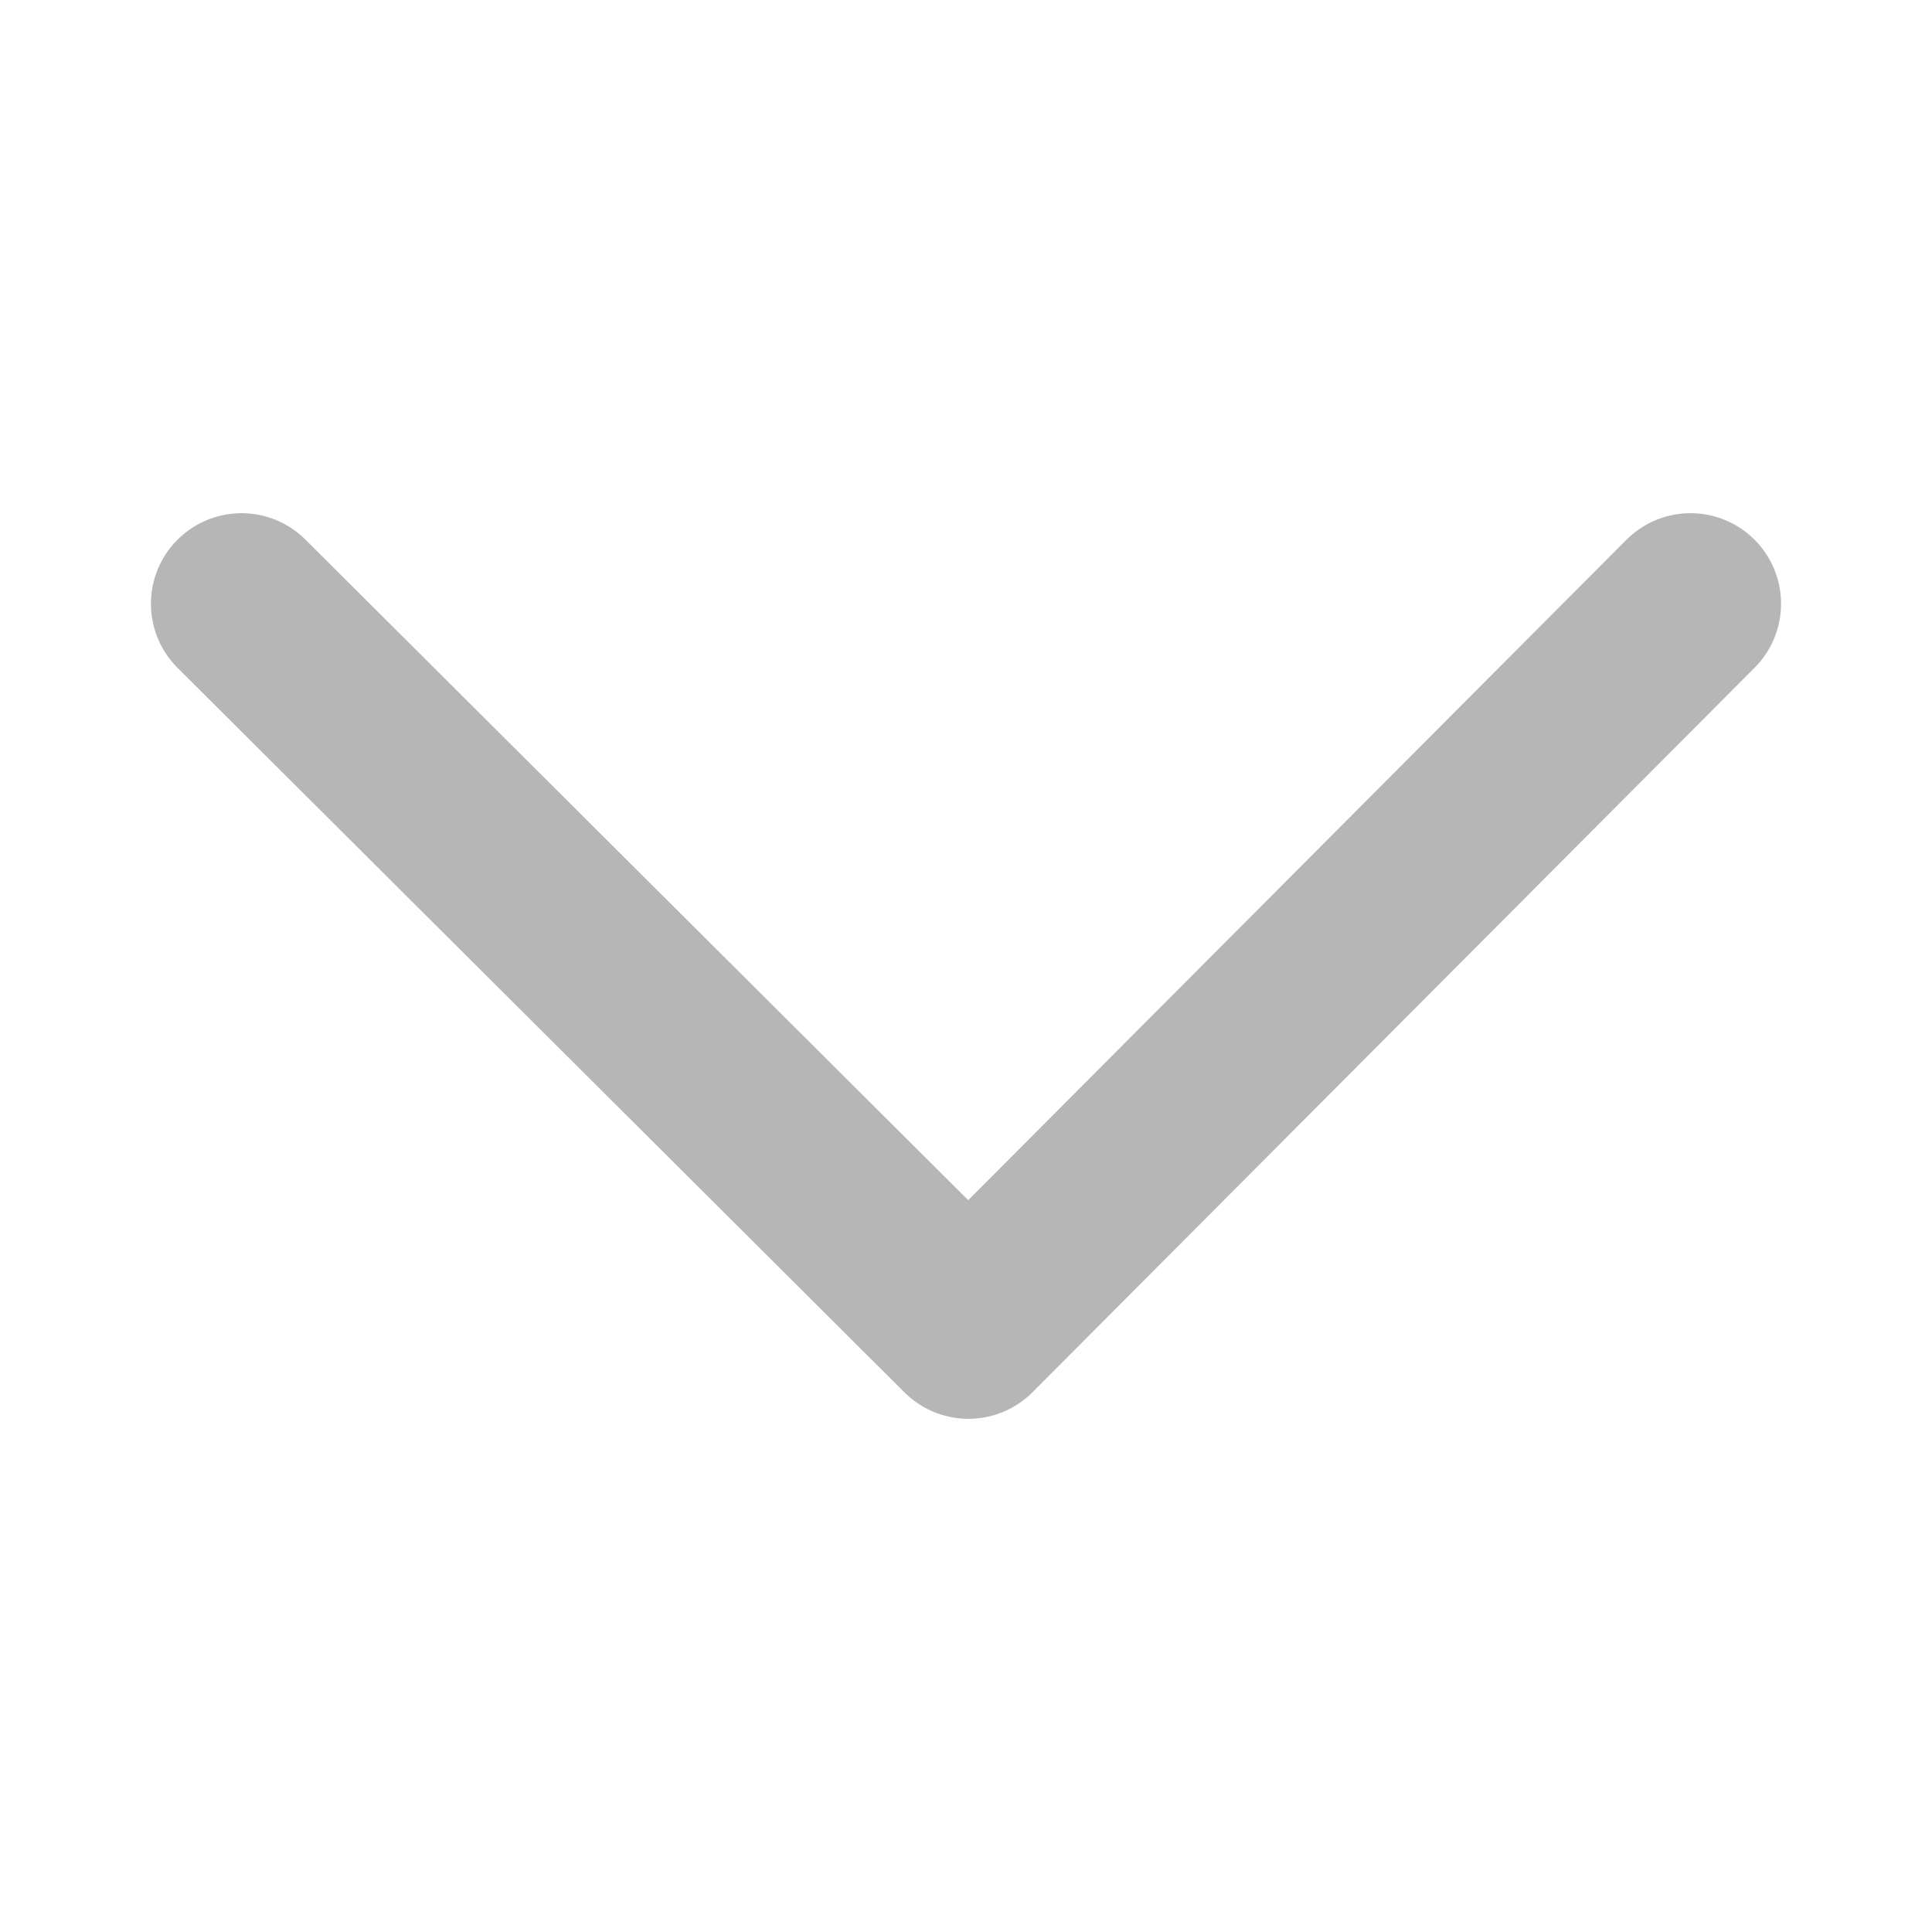 <svg width="16" height="16" viewBox="0 0 16 16" xmlns="http://www.w3.org/2000/svg">
    <path d="m2 5 6.02 6L14 5" stroke="#B7B6B6" stroke-width="1.5" fill="none" fill-rule="evenodd" stroke-linecap="round" stroke-linejoin="round"/>
</svg>
